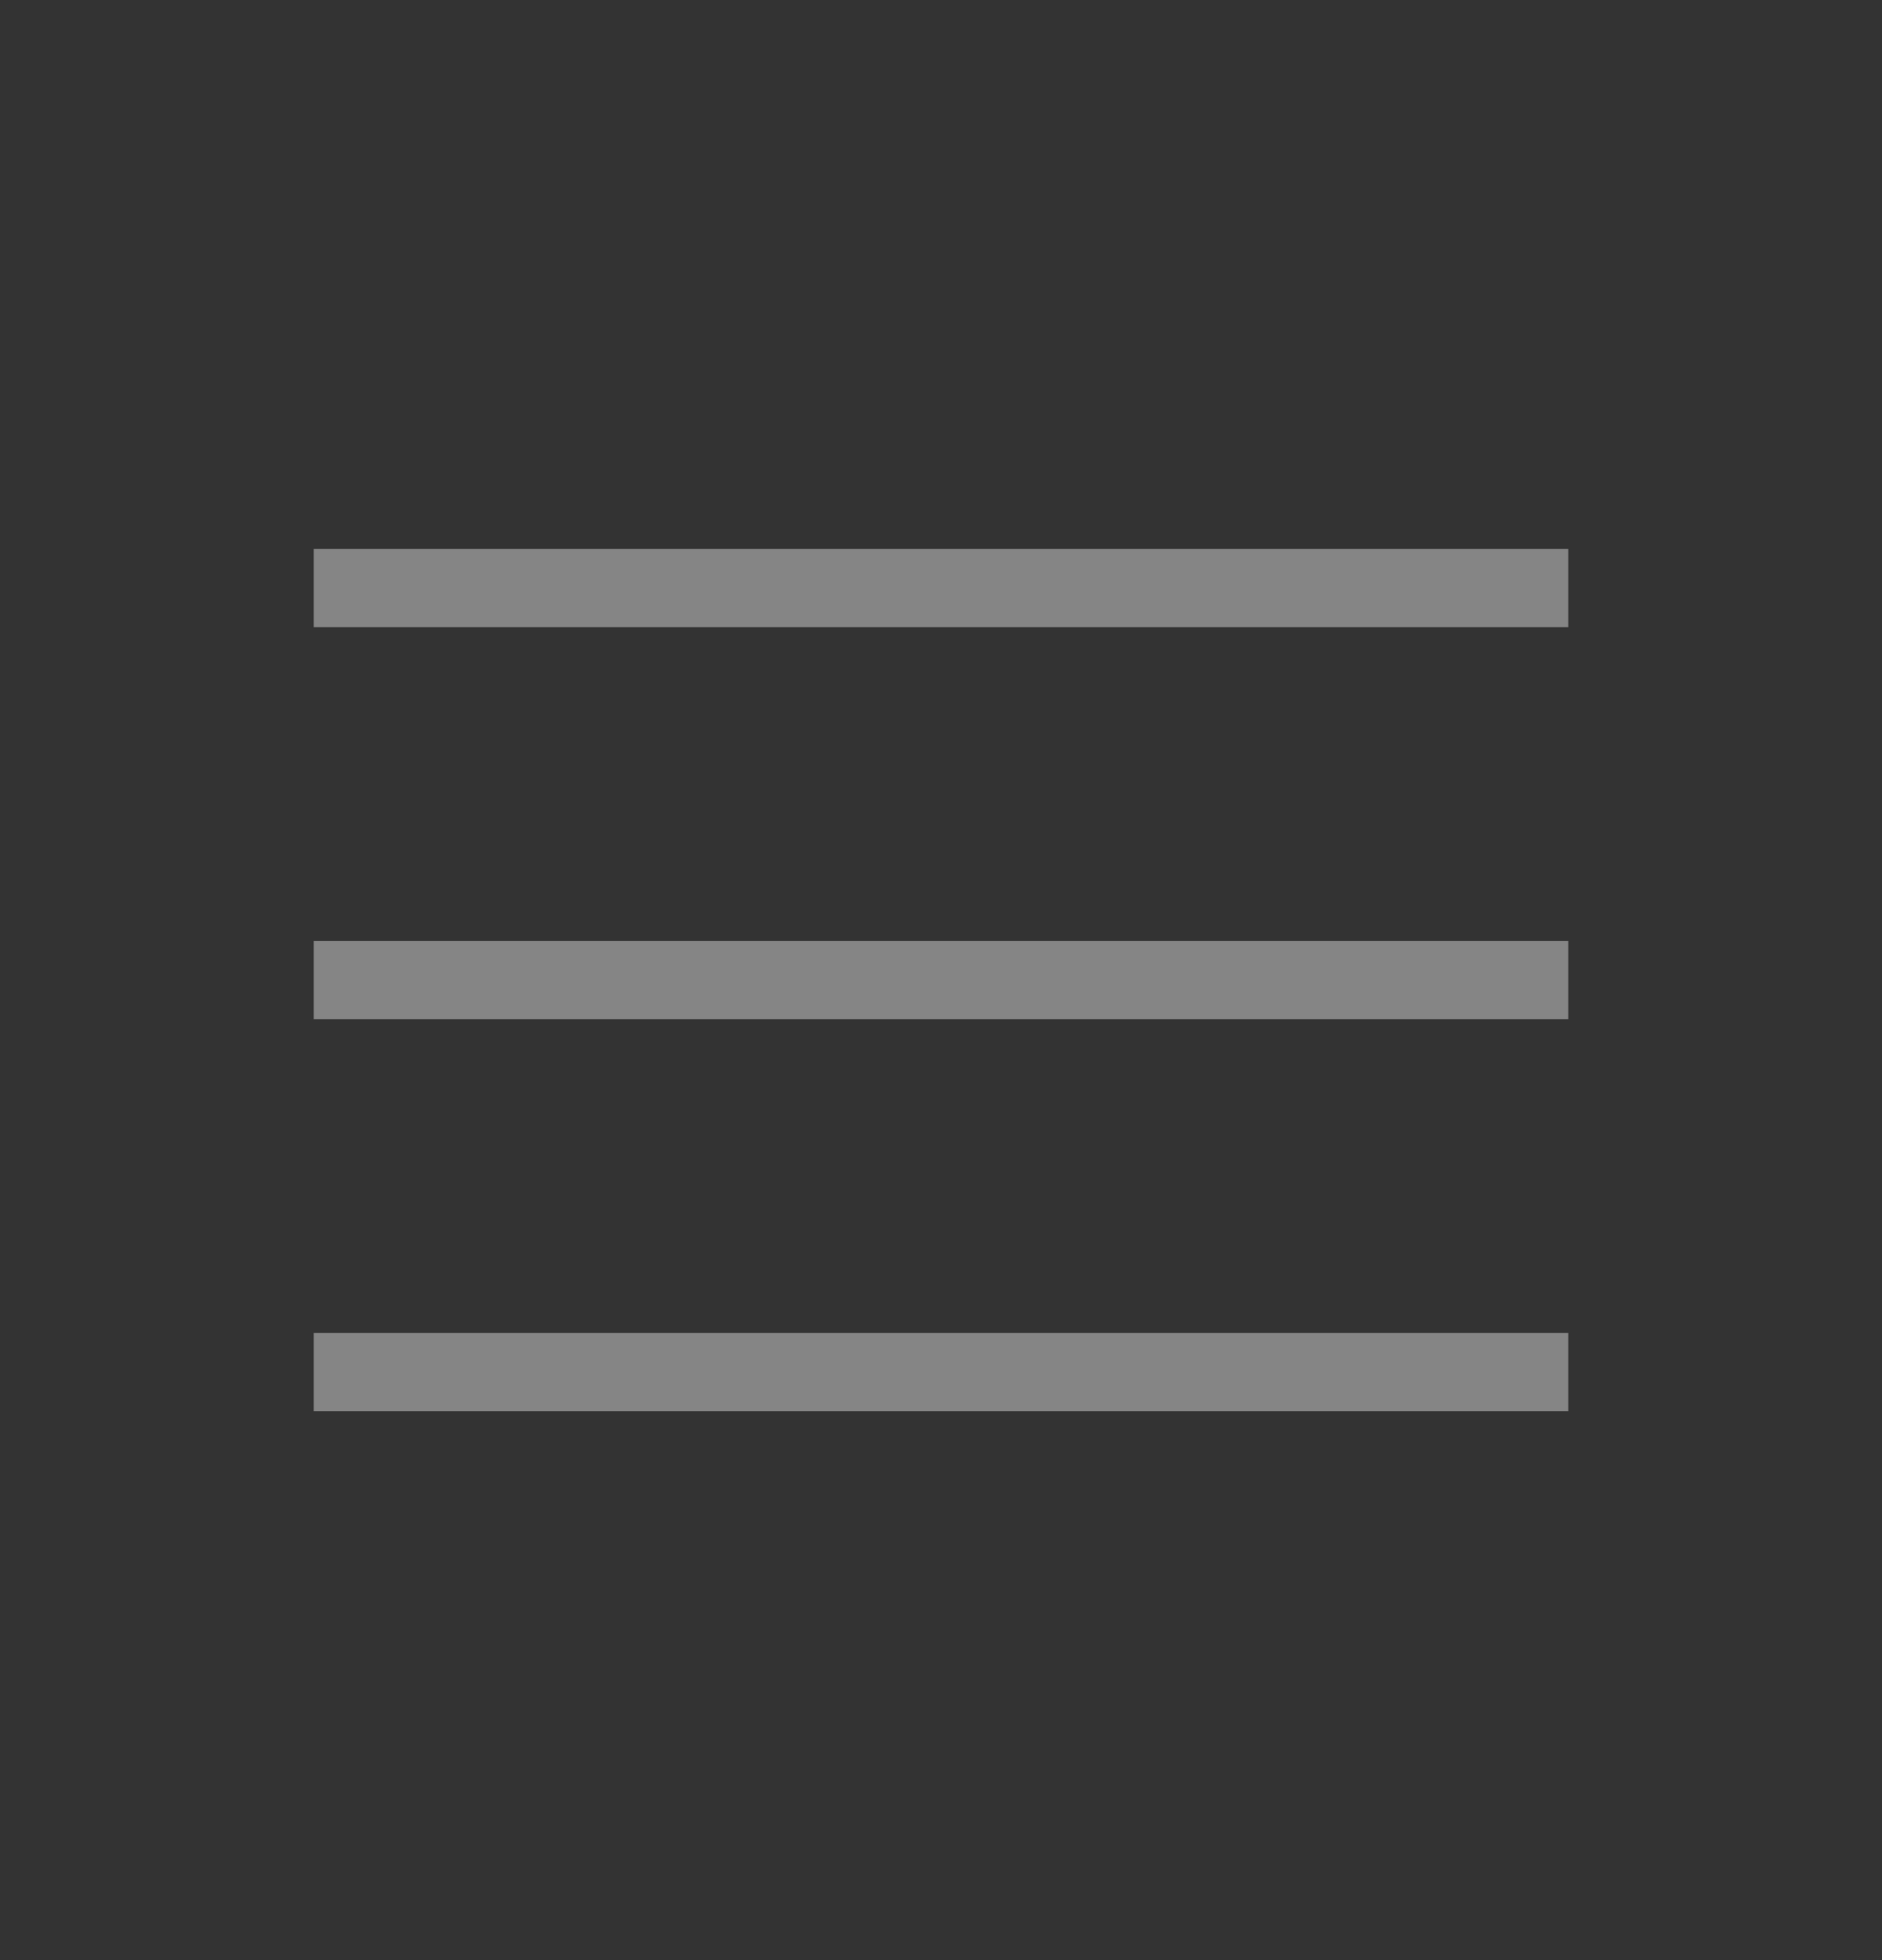 <svg width="24" height="25" viewBox="0 0 24 25" fill="none" xmlns="http://www.w3.org/2000/svg">
<rect x="0" y="0" width="24" height="25" fill="#333333" stroke="none"/>
<path fill-rule="evenodd" clip-rule="evenodd" d="M20 7H4V8H20V7ZM4 12H20V13H4V12ZM4 17H20V18H4V17Z" fill="white" fill-opacity="0.4"/>
</svg>
